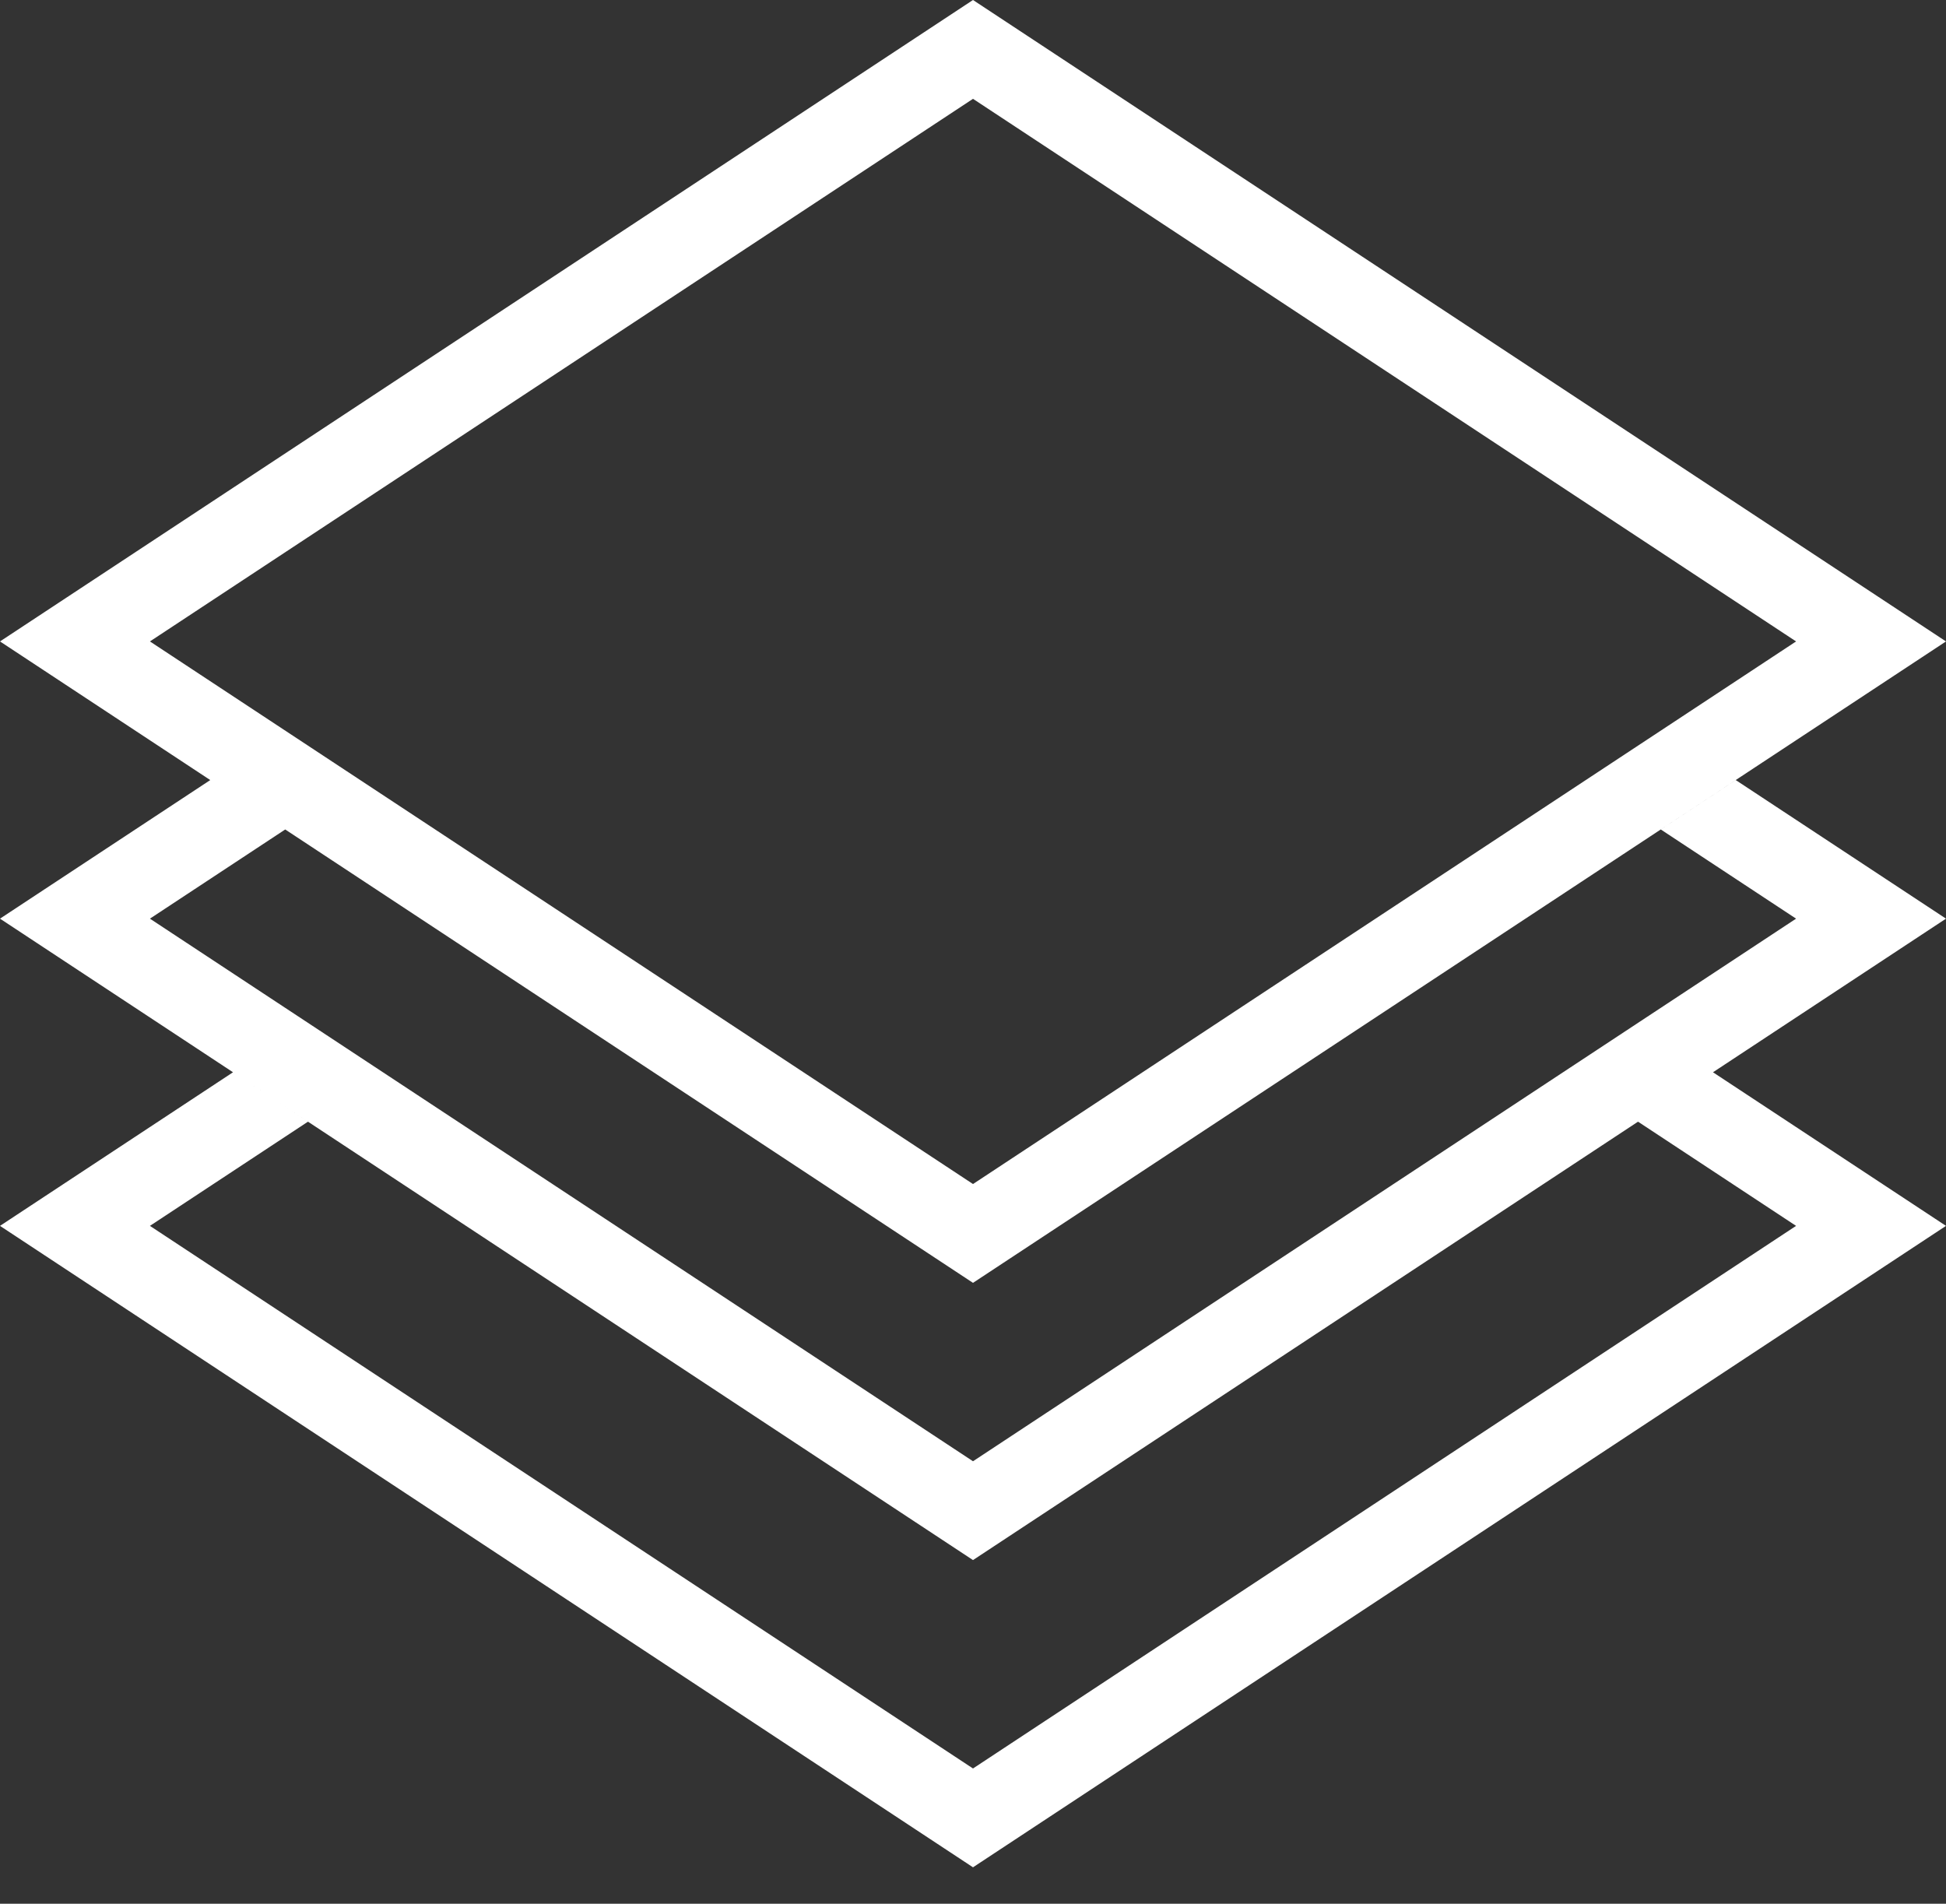 <svg width="46" height="45" viewBox="0 0 46 45" fill="none" xmlns="http://www.w3.org/2000/svg">
<rect x="0" y="0" width="46" height="45" fill="#333333" stroke="none"/>
<path fill-rule="evenodd" clip-rule="evenodd" d="M3.544 15.162L23 2.336L42.456 15.162L23 27.988L3.544 15.162ZM0 15.162L23 0L46 15.162L23 30.324L6.742 19.607L3.544 21.715L23 34.541L42.456 21.715L39.258 19.607L41.03 18.439L46 21.715L40.492 25.346L46 28.977L23 44.139L0 28.977L5.508 25.346L7.28 26.514L3.544 28.977L23 41.803L42.456 28.977L38.72 26.514L23 36.877L0 21.715L4.97 18.439L0 15.162Z" fill="white"/>
</svg>

